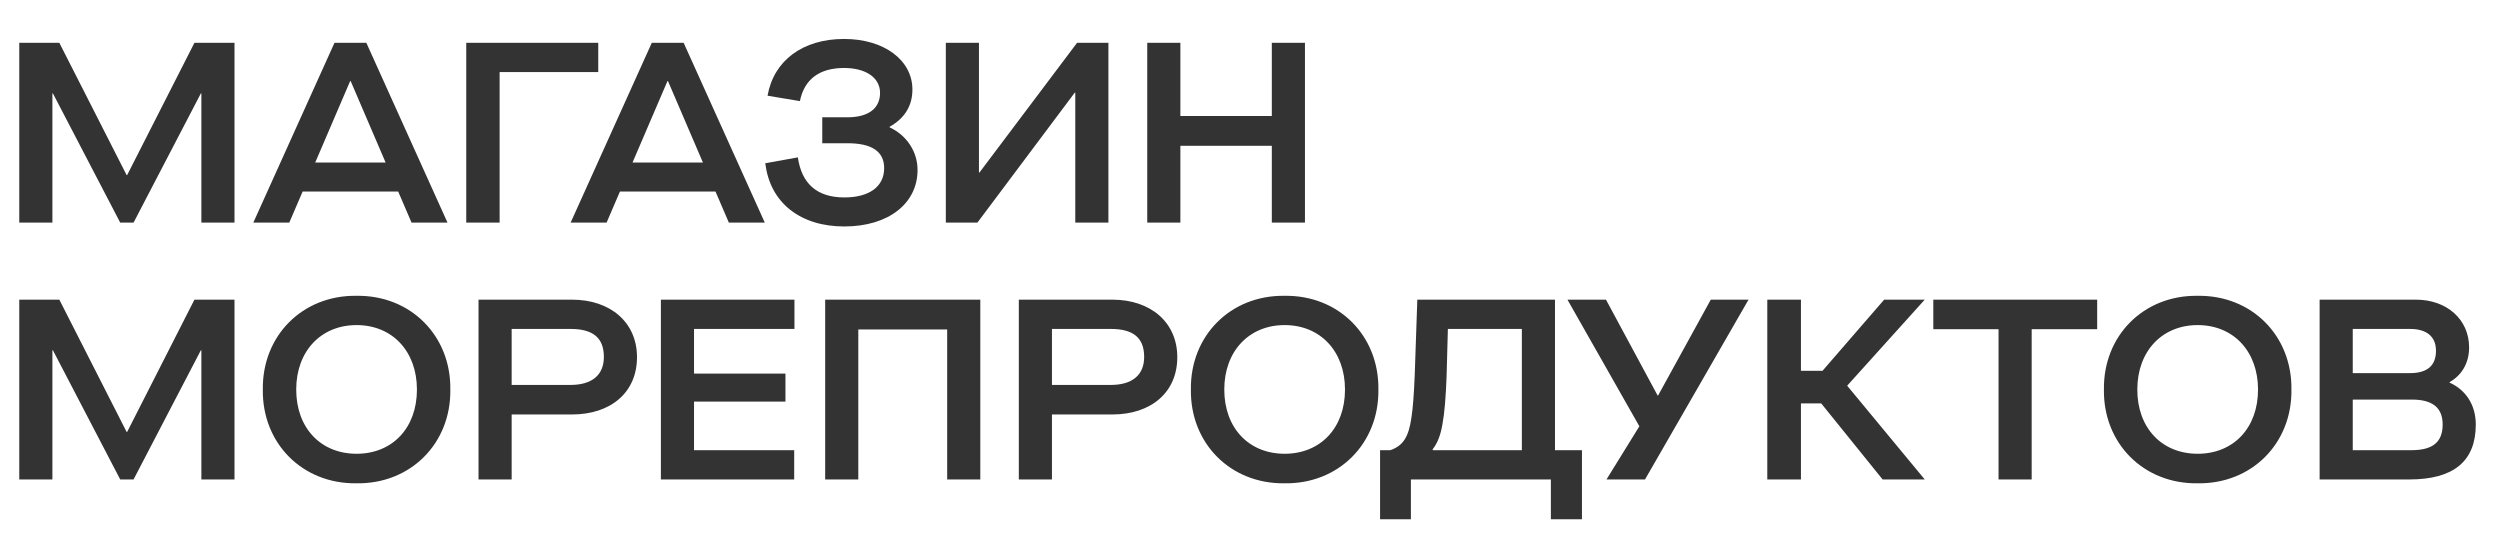 <svg width="146" height="32" viewBox="0 0 146 32" fill="none" xmlns="http://www.w3.org/2000/svg">
<path d="M3.06 13H1.125V2.5H3.465L7.395 10.225H7.425L11.355 2.5H13.695V13H11.76V5.455H11.73L7.8 13H7.02L3.09 5.455H3.06V13ZM26.134 13H24.034L23.254 11.185H17.674L16.894 13H14.794L19.534 2.5H21.394L26.134 13ZM20.449 4.735L18.409 9.49H22.519L20.479 4.735H20.449ZM29.178 13H27.229V2.5H34.938V4.21H29.178V13ZM44.664 13H42.565L41.785 11.185H36.205L35.425 13H33.325L38.065 2.5H39.925L44.664 13ZM38.98 4.735L36.94 9.49H41.05L39.01 4.735H38.98ZM44.69 9.535L46.595 9.19C46.82 10.75 47.735 11.53 49.31 11.53C50.765 11.53 51.635 10.9 51.635 9.82C51.635 8.845 50.915 8.365 49.49 8.365H48.02V6.85H49.49C50.705 6.85 51.395 6.34 51.395 5.425C51.395 4.54 50.57 3.97 49.295 3.97C47.855 3.97 46.97 4.63 46.715 5.905L44.825 5.59C45.185 3.535 46.88 2.275 49.295 2.275C51.62 2.275 53.285 3.505 53.285 5.23C53.285 6.175 52.835 6.91 51.95 7.405V7.435C52.955 7.9 53.585 8.86 53.585 9.925C53.585 11.89 51.875 13.225 49.31 13.225C48.035 13.225 46.97 12.895 46.145 12.25C45.32 11.59 44.84 10.69 44.69 9.535ZM64.731 2.5V13H62.796V5.41H62.766L57.081 13H55.236V2.5H57.171V10.075H57.201L62.901 2.5H64.731ZM68.934 13H66.999V2.5H68.934V6.775H74.274V2.5H76.209V13H74.274V8.515H68.934V13ZM3.06 28H1.125V17.5H3.465L7.395 25.225H7.425L11.355 17.5H13.695V28H11.76V20.455H11.73L7.8 28H7.02L3.09 20.455H3.06V28ZM15.349 22.75C15.304 19.615 17.659 17.23 20.824 17.275C23.989 17.23 26.344 19.615 26.299 22.75C26.344 25.885 23.989 28.27 20.824 28.225C17.659 28.27 15.304 25.885 15.349 22.75ZM24.349 22.75C24.349 20.515 22.909 18.985 20.824 18.985C18.739 18.985 17.299 20.515 17.299 22.75C17.299 25 18.739 26.5 20.824 26.5C22.909 26.5 24.349 25 24.349 22.75ZM27.946 28V17.5H33.406C35.641 17.5 37.201 18.82 37.201 20.86C37.201 22.915 35.671 24.205 33.406 24.205H29.881V28H27.946ZM33.316 22.48C34.561 22.48 35.266 21.91 35.266 20.845C35.266 19.72 34.621 19.21 33.316 19.21H29.881V22.48H33.316ZM46.381 28H38.596V17.5H46.396V19.21H40.531V21.82H45.871V23.455H40.531V26.29H46.381V28ZM57.25 17.5V28H55.315V19.24H50.125V28H48.19V17.5H57.25ZM59.499 28V17.5H64.959C67.194 17.5 68.754 18.82 68.754 20.86C68.754 22.915 67.224 24.205 64.959 24.205H61.434V28H59.499ZM64.869 22.48C66.114 22.48 66.819 21.91 66.819 20.845C66.819 19.72 66.174 19.21 64.869 19.21H61.434V22.48H64.869ZM69.548 22.75C69.503 19.615 71.858 17.23 75.023 17.275C78.188 17.23 80.543 19.615 80.498 22.75C80.543 25.885 78.188 28.27 75.023 28.225C71.858 28.27 69.503 25.885 69.548 22.75ZM78.548 22.75C78.548 20.515 77.108 18.985 75.023 18.985C72.938 18.985 71.498 20.515 71.498 22.75C71.498 25 72.938 26.5 75.023 26.5C77.108 26.5 78.548 25 78.548 22.75ZM90.811 26.29H92.386V30.325H90.571V28H82.396V30.325H80.596V26.29H81.196C81.931 26.035 82.261 25.54 82.426 24.4C82.516 23.83 82.576 22.99 82.621 21.88L82.771 17.5H90.811V26.29ZM88.876 26.29V19.21H84.556L84.481 21.97C84.436 23.185 84.361 24.115 84.241 24.76C84.136 25.405 83.941 25.9 83.671 26.23V26.29H88.876ZM96.834 23.095L99.909 17.5H102.114L96.069 28H93.819L95.739 24.895L91.539 17.5H93.789L96.804 23.095H96.834ZM110.035 17.5H112.405L107.875 22.525L112.405 28H109.945L106.36 23.56H105.175V28H103.21V17.5H105.175V21.655H106.435L110.035 17.5ZM118.65 28H116.715V19.225H112.905V17.5H122.475V19.225H118.65V28ZM122.869 22.75C122.824 19.615 125.179 17.23 128.344 17.275C131.509 17.23 133.864 19.615 133.819 22.75C133.864 25.885 131.509 28.27 128.344 28.225C125.179 28.27 122.824 25.885 122.869 22.75ZM131.869 22.75C131.869 20.515 130.429 18.985 128.344 18.985C126.259 18.985 124.819 20.515 124.819 22.75C124.819 25 126.259 26.5 128.344 26.5C130.429 26.5 131.869 25 131.869 22.75ZM135.466 28V17.5H141.091C142.891 17.5 144.196 18.655 144.196 20.29C144.196 21.19 143.776 21.91 143.056 22.315V22.345C144.001 22.765 144.586 23.65 144.586 24.79C144.586 26.935 143.296 28 140.701 28H135.466ZM140.746 21.79C141.751 21.79 142.261 21.355 142.261 20.485C142.261 19.66 141.721 19.21 140.746 19.21H137.401V21.79H140.746ZM140.836 26.29C142.081 26.29 142.651 25.81 142.651 24.79C142.651 23.815 142.066 23.335 140.851 23.335H137.401V26.29H140.836Z" fill="#333333"/>
</svg>
